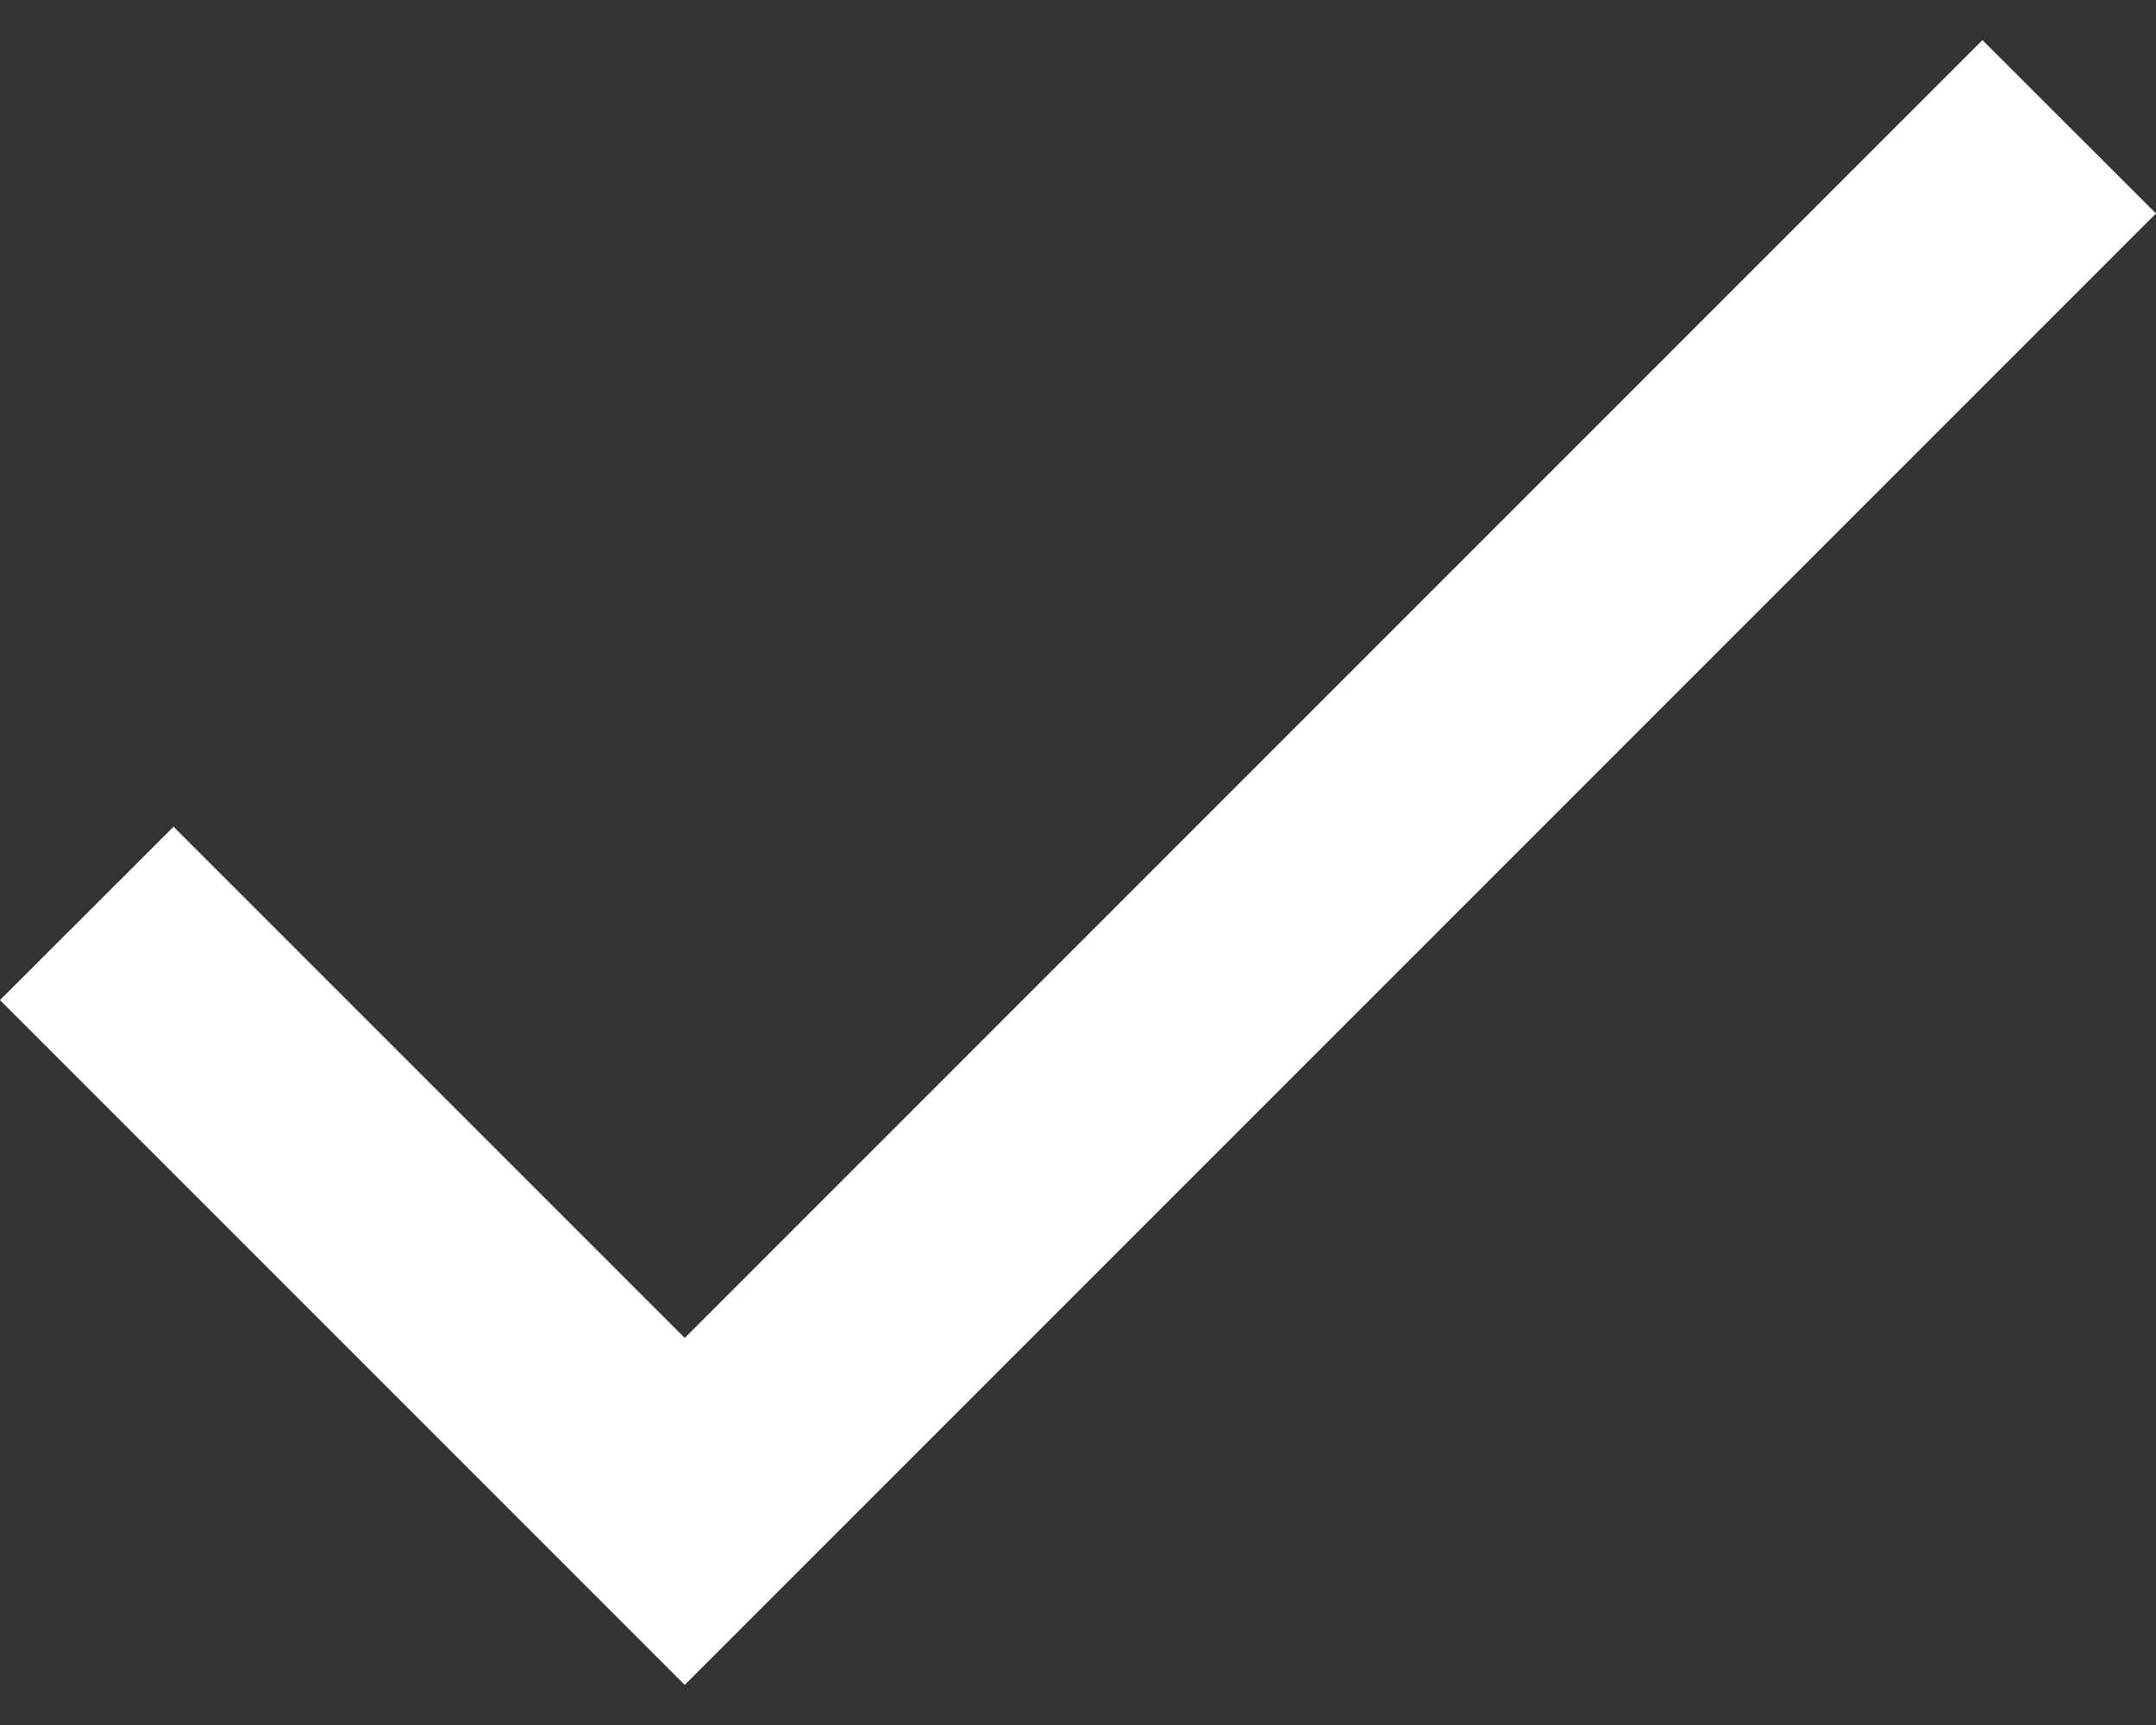 <svg width="10" height="8" viewBox="0 0 10 8" fill="none" xmlns="http://www.w3.org/2000/svg">
<rect x="0" y="0" width="10" height="8" fill="#333333" stroke="none"/>
<path d="M9.195 0.186L3.176 6.205L0.805 3.834L0 4.638L3.176 7.814L10 0.99L9.195 0.186Z" fill="white"/>
</svg>
